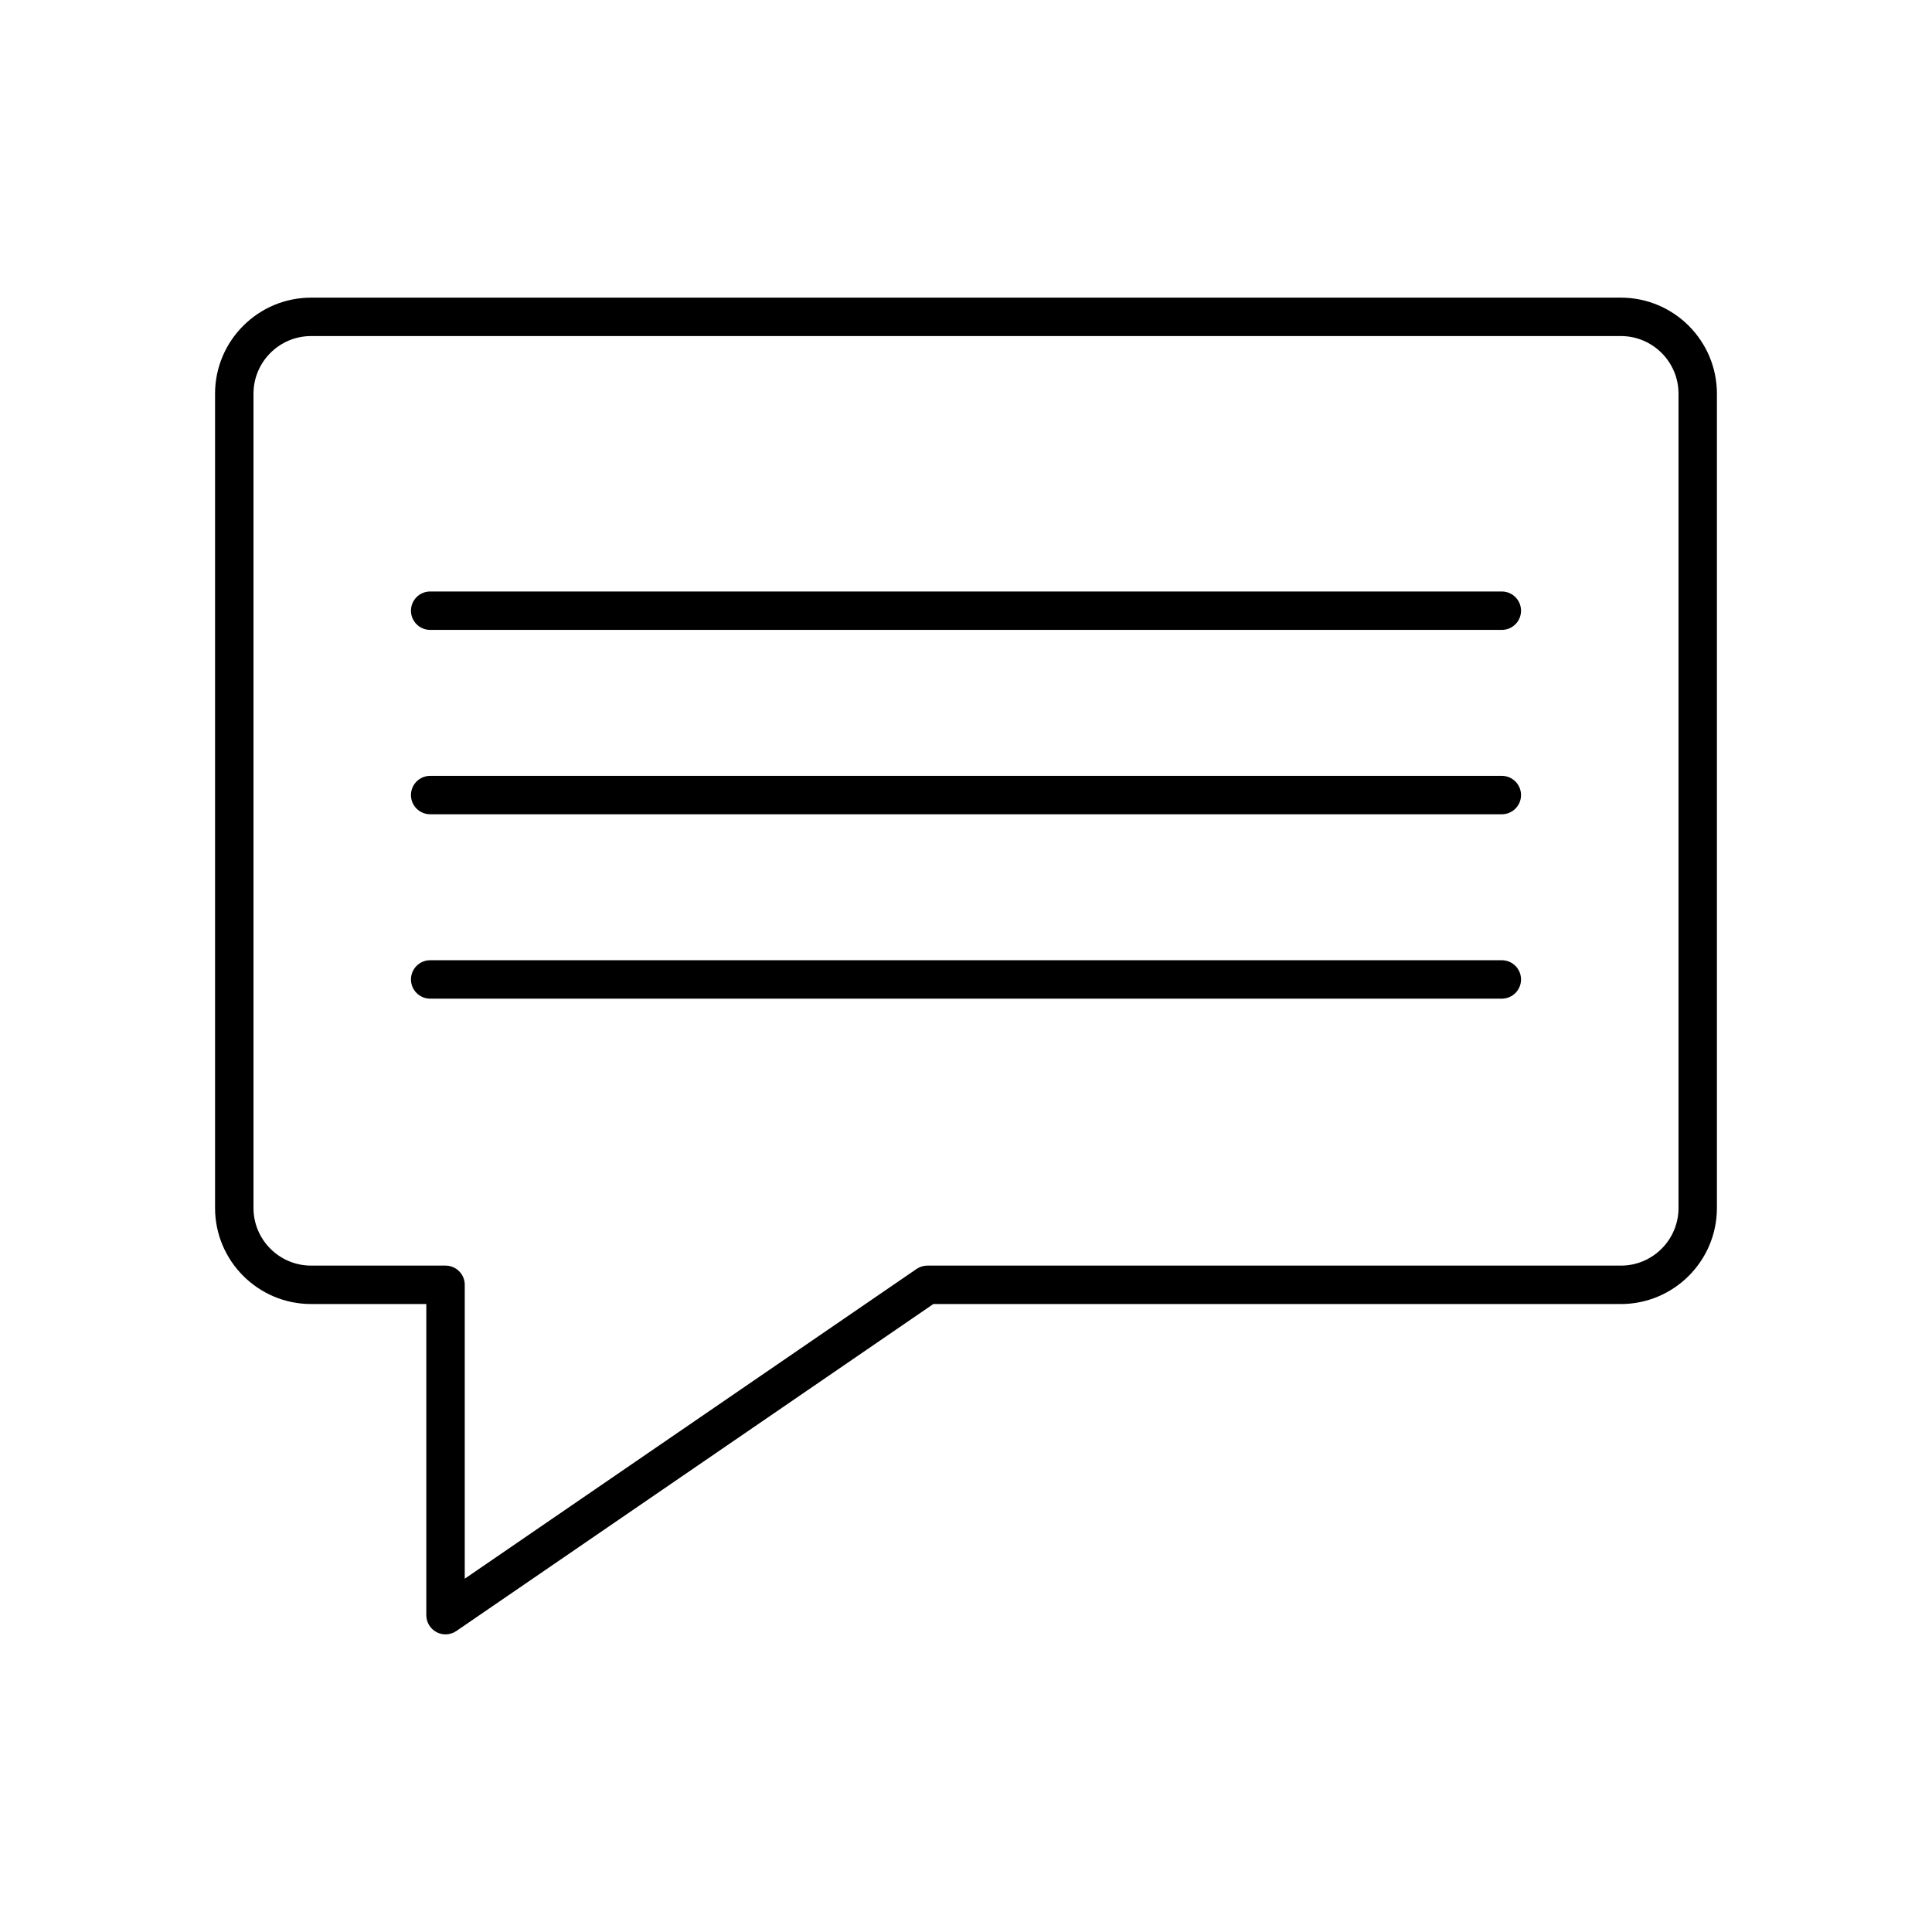 <?xml version="1.0" encoding="UTF-8"?>
<!-- Uploaded to: SVG Repo, www.svgrepo.com, Generator: SVG Repo Mixer Tools -->
<svg fill="#000000" width="800px" height="800px" version="1.1" viewBox="144 144 512 512" xmlns="http://www.w3.org/2000/svg">
 <g>
  <path d="m573.55 222.88h-347.11c-14.031 0-25.449 11.418-25.449 25.449v215.8c0 14.031 11.418 25.453 25.449 25.453h30.535v82.449c0 1.891 1.047 3.629 2.719 4.508 0.746 0.387 1.562 0.586 2.371 0.586 1.012 0 2.016-0.301 2.875-0.891l126.4-86.648h182.21c14.031 0 25.449-11.422 25.449-25.453v-215.8c0-14.035-11.41-25.453-25.449-25.453zm15.273 241.25c0 8.422-6.848 15.27-15.266 15.27h-183.79c-1.027 0-2.031 0.312-2.875 0.891l-119.73 82.082v-77.883c0-2.812-2.277-5.09-5.09-5.09h-35.625c-8.418 0-15.27-6.848-15.27-15.27v-215.8c0-8.418 6.848-15.27 15.27-15.27h347.11c8.418 0 15.266 6.852 15.266 15.27z"/>
  <path d="m542 300.75h-284c-2.812 0-5.09 2.281-5.09 5.09 0 2.812 2.281 5.09 5.09 5.09h284c2.812 0 5.09-2.277 5.09-5.09-0.004-2.805-2.285-5.09-5.09-5.09z"/>
  <path d="m542 349.61h-284c-2.812 0-5.09 2.281-5.09 5.09 0 2.812 2.281 5.09 5.09 5.09h284c2.812 0 5.09-2.277 5.09-5.09-0.004-2.809-2.285-5.09-5.09-5.09z"/>
  <path d="m542 398.47h-284c-2.812 0-5.09 2.281-5.09 5.09 0 2.816 2.281 5.094 5.09 5.094h284c2.812 0 5.09-2.277 5.09-5.094-0.004-2.812-2.285-5.09-5.09-5.09z"/>
 </g>
</svg>